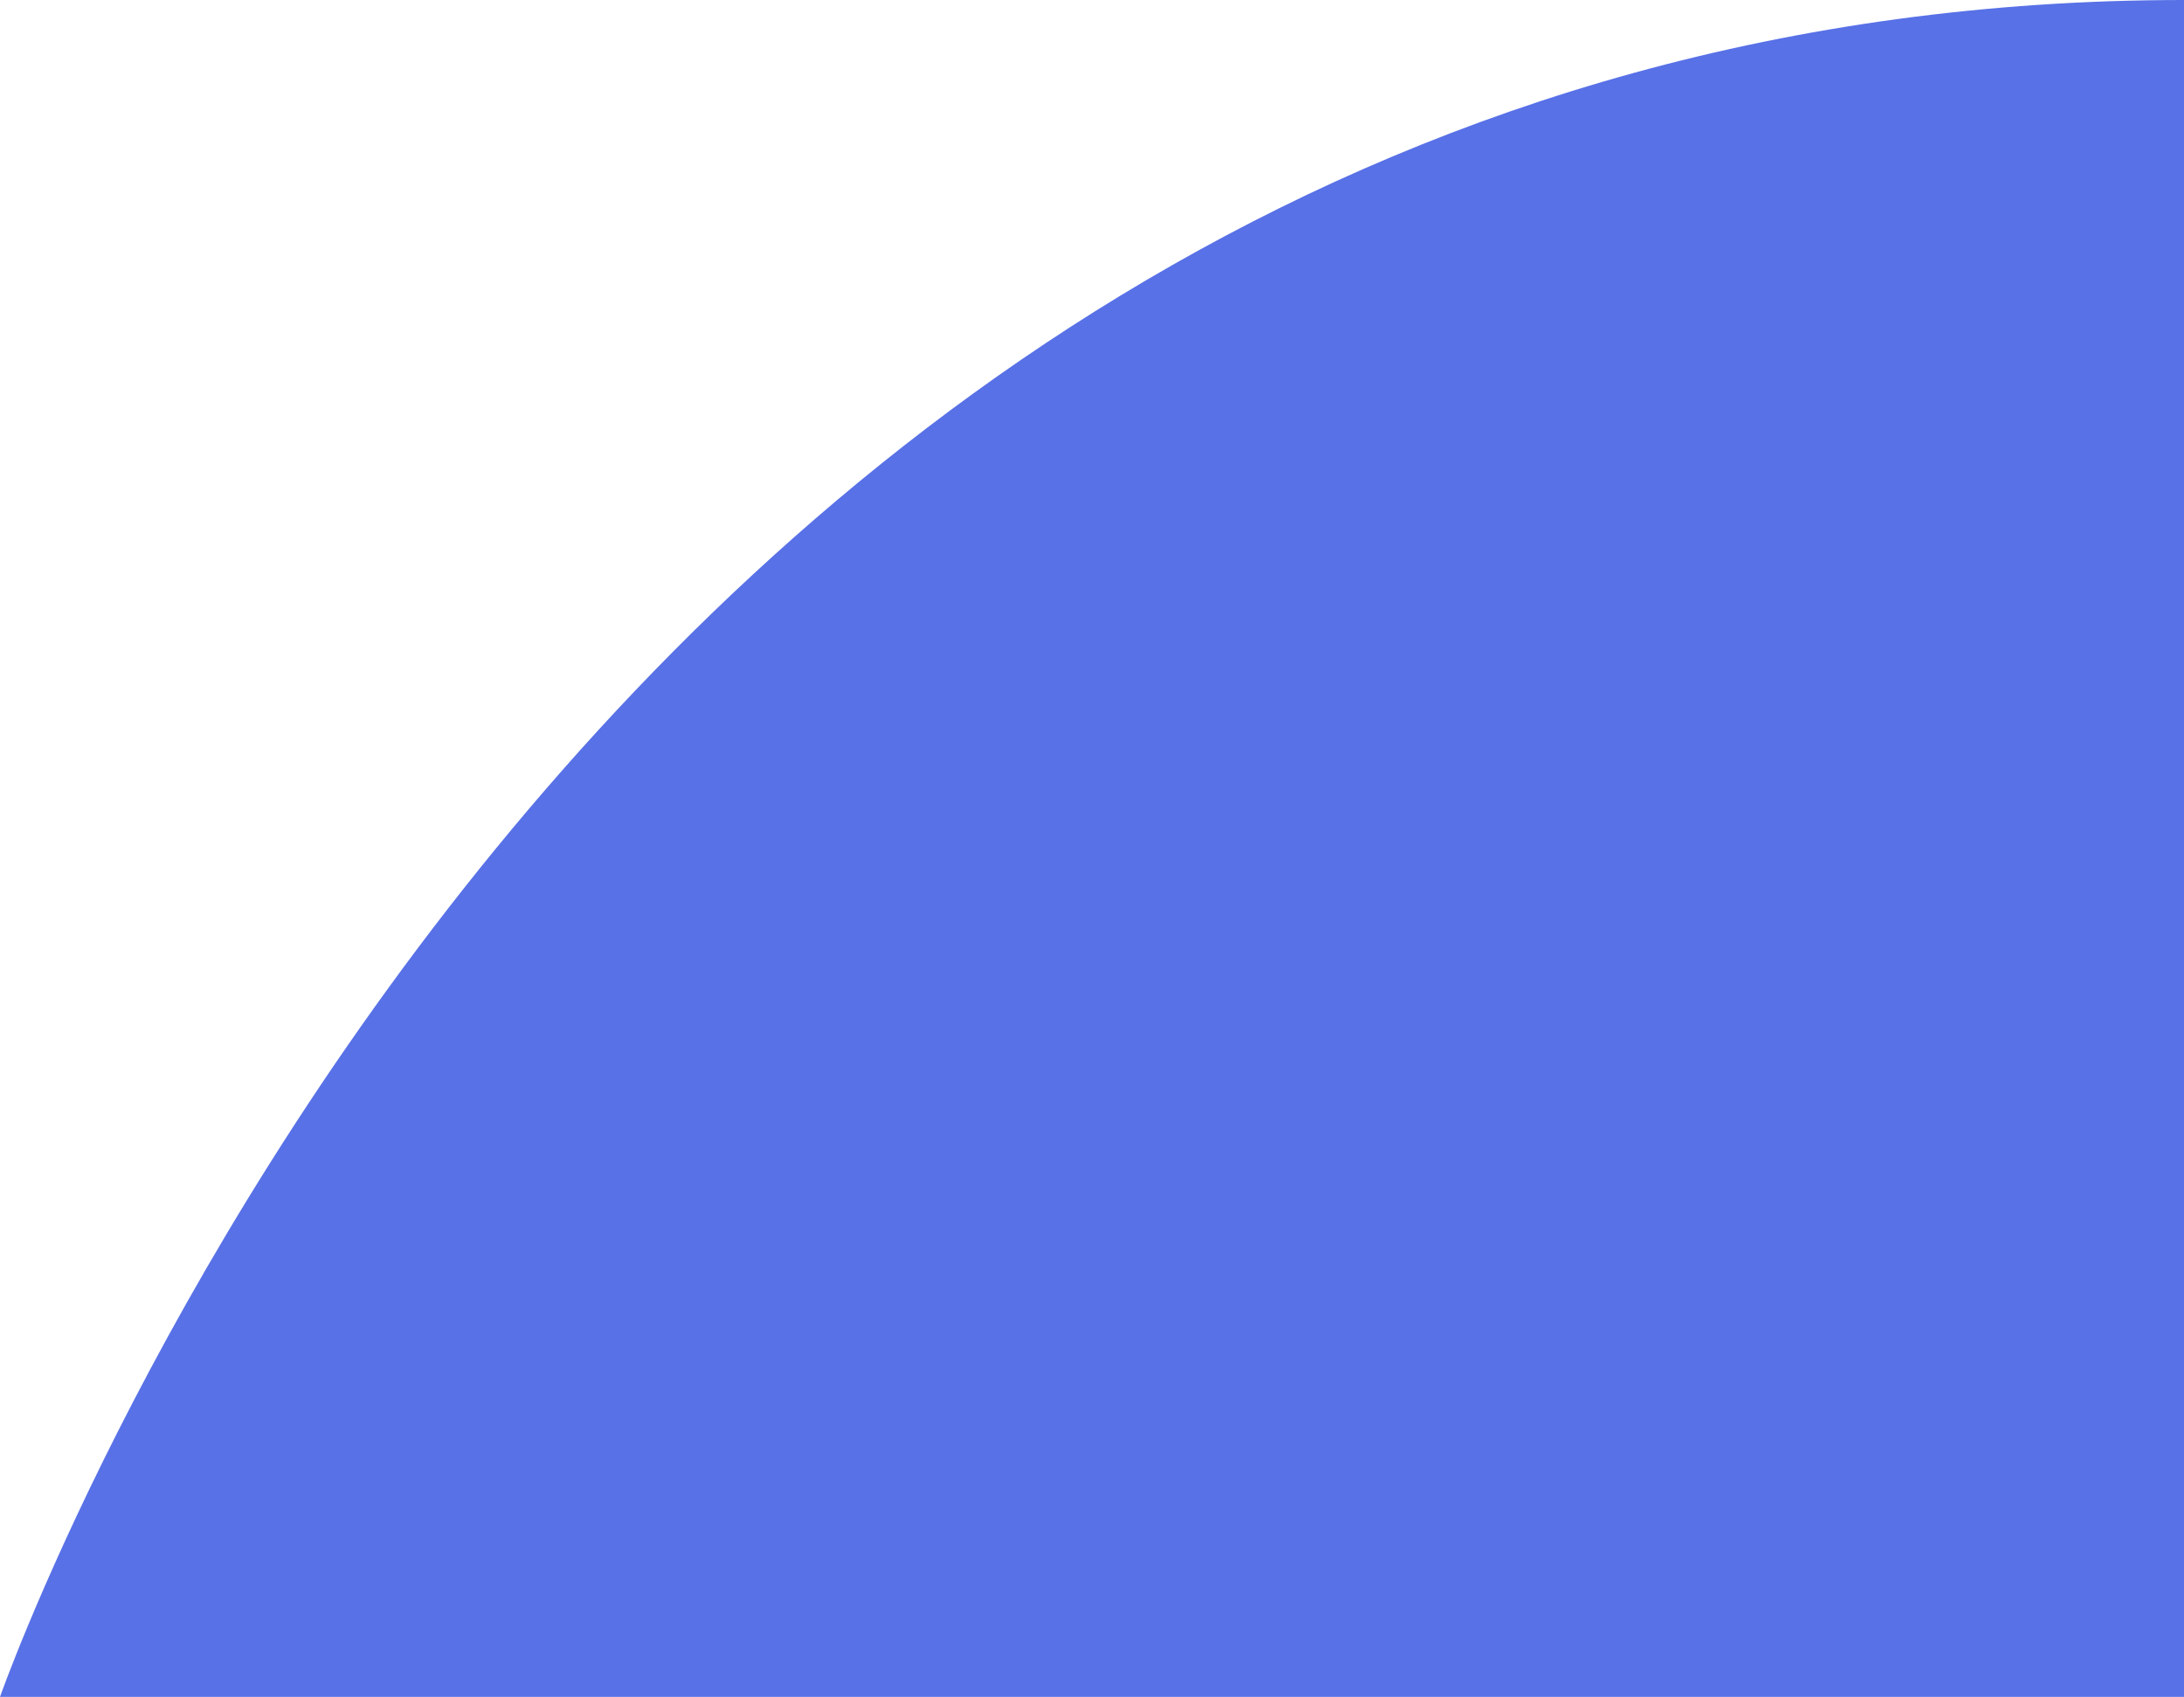 <svg width="215" height="167" viewBox="0 0 215 167" fill="none" xmlns="http://www.w3.org/2000/svg">
<path d="M-7.2998e-06 167C-7.2998e-06 167 58.528 4.52646e-05 215 0L215 167L-7.2998e-06 167Z" fill="#5871E7"/>
</svg>
